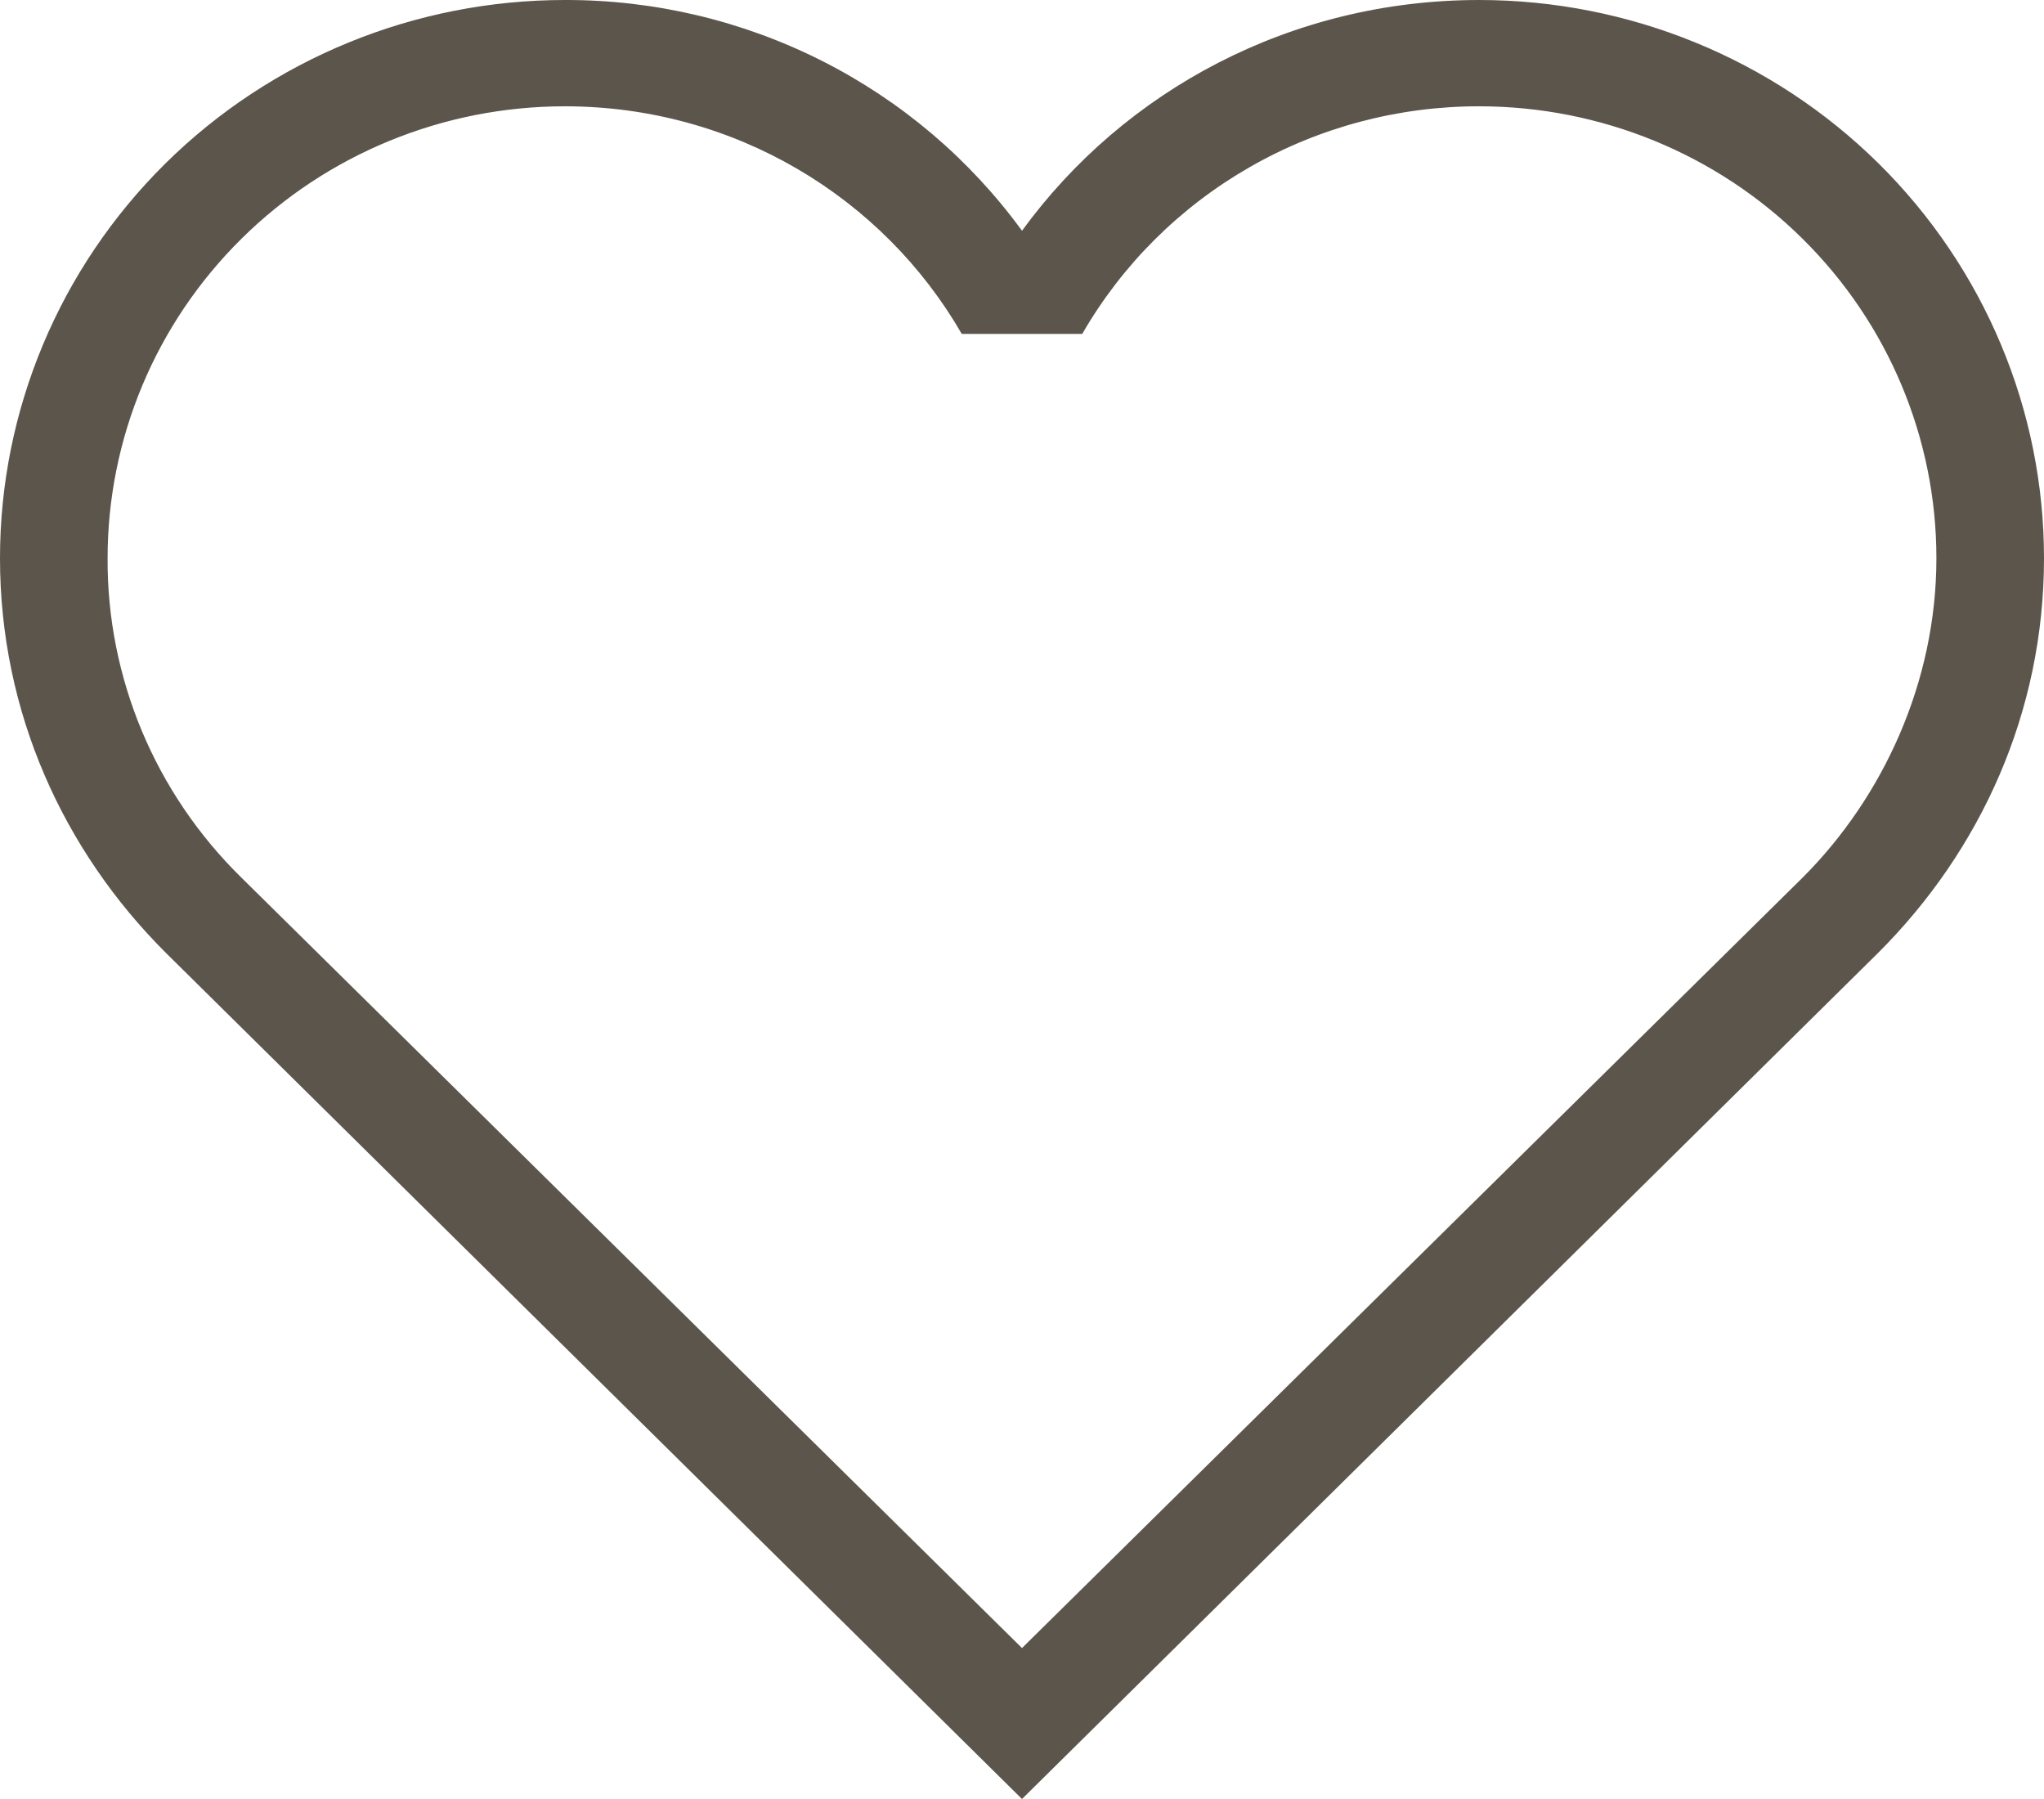 <?xml version="1.0" encoding="UTF-8"?> <svg xmlns="http://www.w3.org/2000/svg" width="25" height="22" viewBox="0 0 25 22" fill="none"><path d="M2.947 10.727C2.427 10.216 2.015 9.608 1.735 8.939C1.455 8.269 1.312 7.551 1.316 6.826C1.316 5.361 1.905 3.955 2.954 2.919C4.002 1.882 5.425 1.3 6.908 1.3C8.987 1.3 10.803 2.418 11.763 4.083H13.237C13.725 3.236 14.432 2.533 15.285 2.044C16.137 1.555 17.106 1.299 18.092 1.3C19.575 1.3 20.998 1.882 22.046 2.919C23.095 3.955 23.684 5.361 23.684 6.826C23.684 8.348 23.026 9.752 22.053 10.727L12.5 20.154L2.947 10.727ZM22.974 11.65C24.224 10.402 25 8.712 25 6.826C25 5.016 24.272 3.28 22.977 1.999C21.681 0.719 19.924 2.34719e-05 18.092 2.34719e-05C15.79 2.34719e-05 13.75 1.105 12.5 2.822C11.862 1.946 11.022 1.233 10.049 0.742C9.077 0.252 8 -0.003 6.908 2.34719e-05C5.076 2.34719e-05 3.319 0.719 2.023 1.999C0.728 3.28 0 5.016 0 6.826C0 8.712 0.776 10.402 2.026 11.65L12.5 22L22.974 11.65Z" fill="#5C554C"></path></svg> 